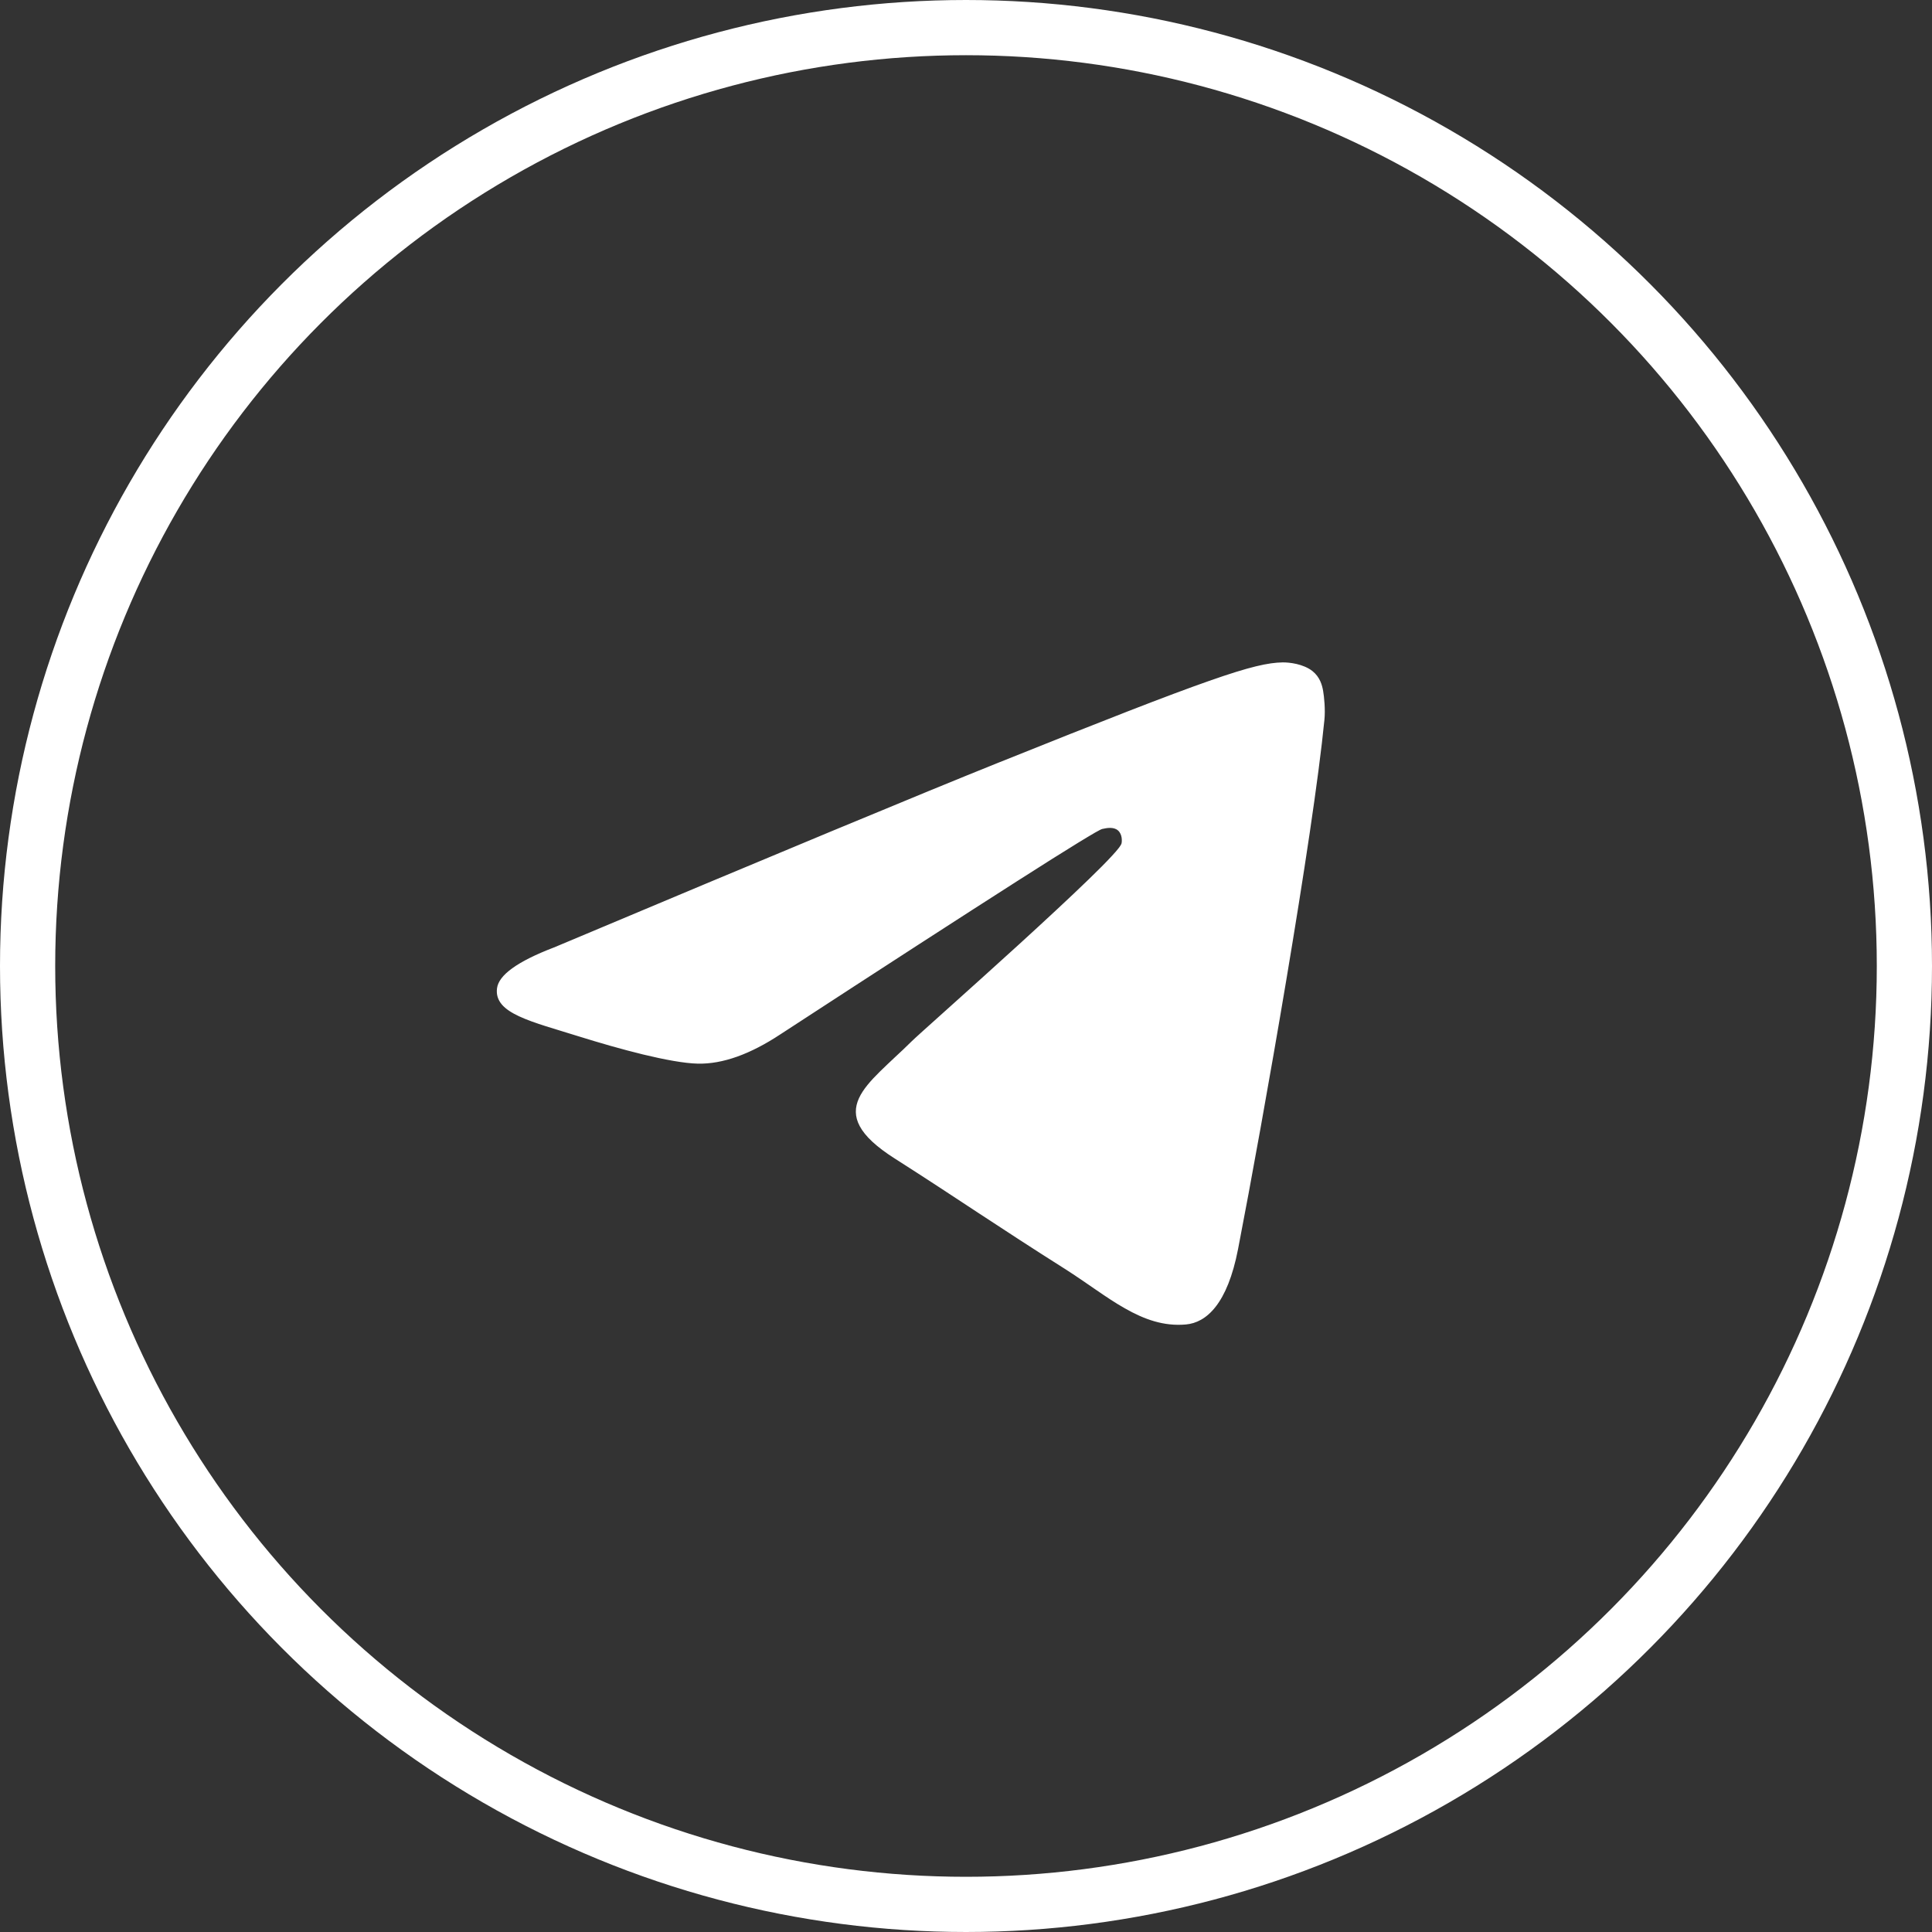 <?xml version="1.0" encoding="UTF-8"?> <svg xmlns="http://www.w3.org/2000/svg" width="35" height="35" viewBox="0 0 35 35" fill="none"><rect x="0" y="0" width="35" height="35" fill="#333333" stroke="none"/><circle cx="17.5" cy="17.5" r="17" stroke="white"></circle><path d="M23.238 12.012C23.294 12.011 23.387 12.018 23.484 12.04C23.582 12.063 23.686 12.102 23.767 12.165C23.902 12.272 23.94 12.416 23.958 12.519C23.976 12.622 24 12.857 23.981 13.04C23.774 15.148 22.875 20.264 22.417 22.625C22.224 23.623 21.844 23.95 21.483 23.982C21.086 24.018 20.735 23.891 20.387 23.693C20.212 23.595 20.039 23.478 19.86 23.355C19.682 23.233 19.497 23.104 19.303 22.98C18.695 22.596 18.219 22.284 17.748 21.975C17.277 21.665 16.811 21.357 16.221 20.981C15.881 20.765 15.682 20.575 15.587 20.398C15.492 20.223 15.499 20.062 15.571 19.902C15.644 19.742 15.783 19.584 15.954 19.416C16.039 19.332 16.132 19.246 16.227 19.156C16.323 19.067 16.423 18.974 16.52 18.877C16.623 18.774 17.556 17.949 18.474 17.112C18.932 16.694 19.386 16.273 19.73 15.94C19.903 15.773 20.048 15.627 20.151 15.515C20.203 15.459 20.245 15.411 20.275 15.372C20.29 15.353 20.302 15.335 20.311 15.32C20.32 15.306 20.326 15.294 20.329 15.283C20.334 15.264 20.338 15.22 20.331 15.173C20.324 15.126 20.304 15.072 20.261 15.035C20.218 14.998 20.165 14.987 20.112 14.986C20.06 14.986 20.008 14.996 19.965 15.006C19.956 15.008 19.939 15.015 19.918 15.026C19.896 15.038 19.866 15.054 19.83 15.074C19.758 15.116 19.657 15.176 19.528 15.255C19.27 15.413 18.898 15.647 18.413 15.957C17.442 16.577 16.016 17.499 14.135 18.725C13.585 19.089 13.088 19.266 12.644 19.257C12.398 19.252 12.039 19.184 11.652 19.091C11.266 18.997 10.852 18.877 10.5 18.767C10.067 18.631 9.68 18.527 9.408 18.4C9.273 18.337 9.168 18.269 9.1 18.189C9.032 18.108 9.001 18.016 9.016 17.904C9.031 17.789 9.121 17.67 9.291 17.548C9.461 17.426 9.709 17.302 10.035 17.177H10.036C14.062 15.483 16.747 14.367 18.091 13.828C20.009 13.058 21.167 12.606 21.91 12.346C22.653 12.085 22.981 12.016 23.238 12.012Z" fill="white" stroke="white" stroke-width="0.024"></path></svg> 